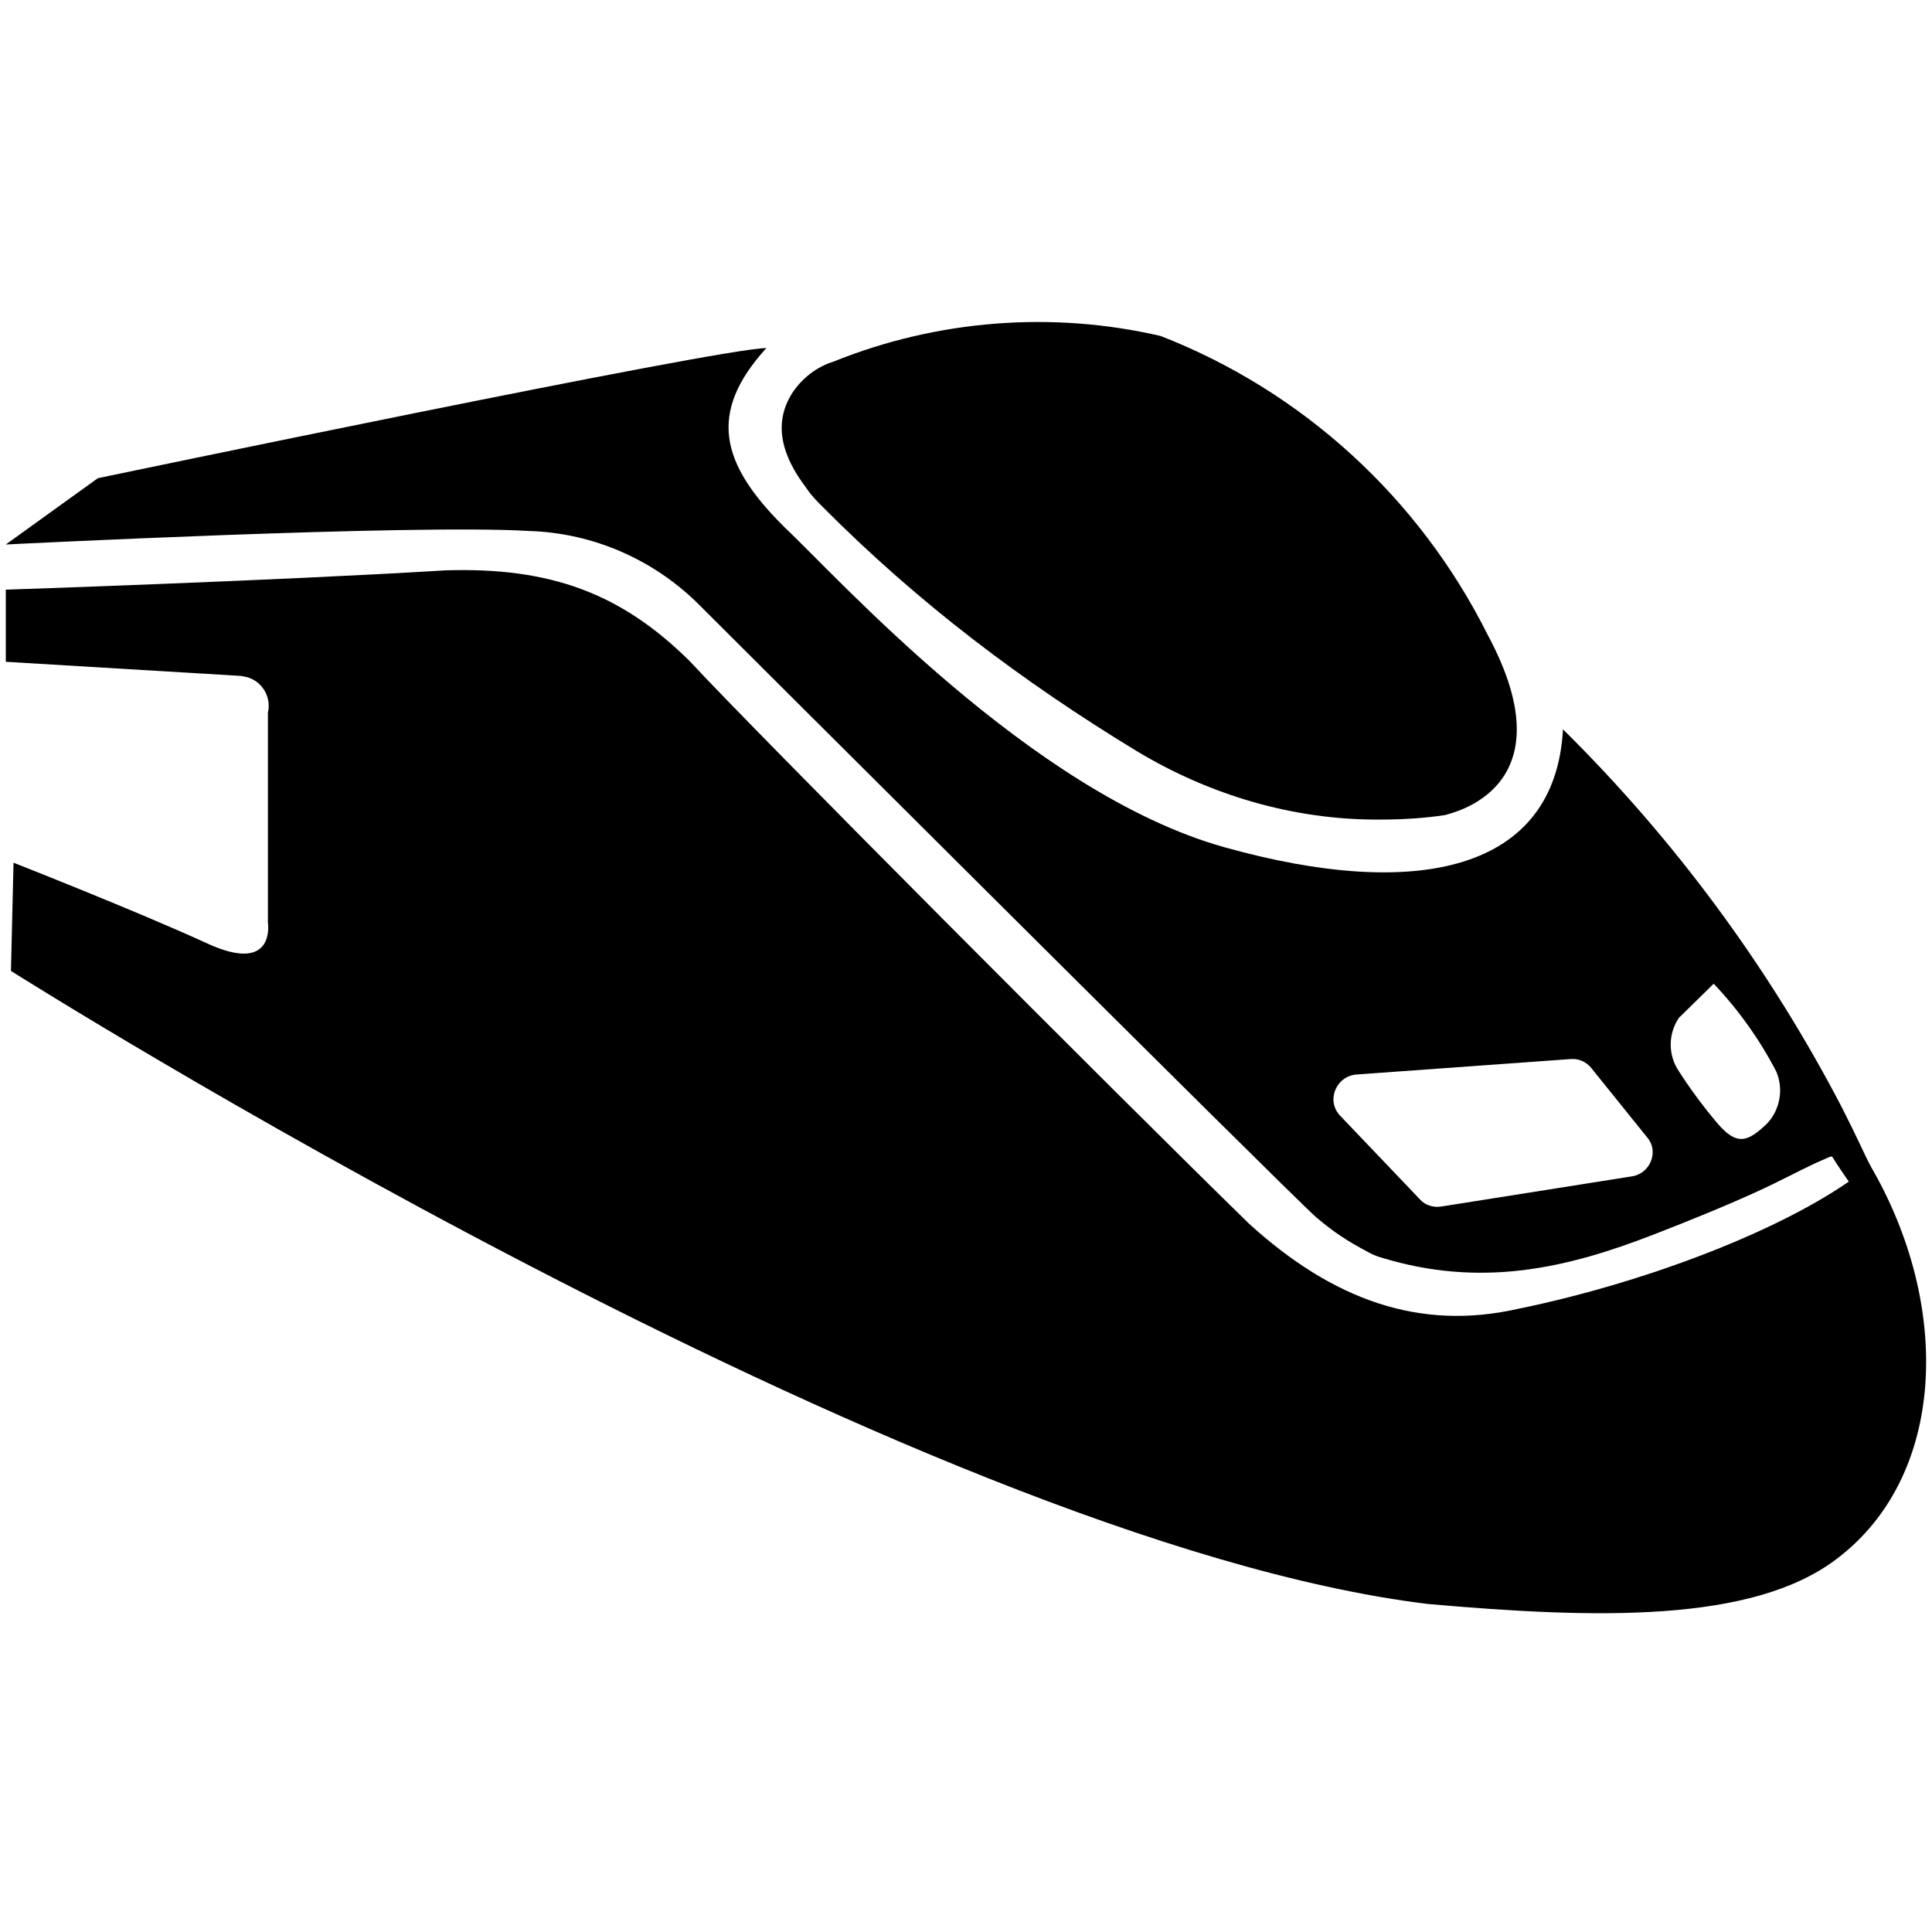 <svg width="24" height="24" viewBox="0 0 24 24" fill="none" xmlns="http://www.w3.org/2000/svg">
<path d="M17.736 19.925C11.344 19.149 0.136 12.061 0.136 12.061L0.168 10.717C0.168 10.717 1.696 11.317 2.568 11.717C3.432 12.117 3.328 11.461 3.328 11.461V8.853C3.376 8.653 3.248 8.445 3.04 8.405C3.024 8.405 3.008 8.397 3 8.397L0.072 8.221V7.325C0.072 7.325 3.448 7.213 5.536 7.085C6.832 7.045 7.712 7.365 8.568 8.213C9.352 9.061 13.888 13.613 15.52 15.205C16.56 16.149 17.632 16.533 18.848 16.261C20.568 15.909 22.392 15.181 23.232 14.477C24.248 16.213 24.184 18.333 22.816 19.365C21.768 20.165 19.816 20.109 17.736 19.925Z" fill="#666666" style="fill:#666666;fill:color(display-p3 0.4 0.4 0.4);fill-opacity:1;"/>
<path d="M22.88 13.756C21.976 12.02 20.808 10.436 19.416 9.06C19.32 10.82 17.608 11.196 15.208 10.524C12.808 9.852 10.384 7.148 9.744 6.548C8.944 5.756 8.792 5.124 9.52 4.324C8.944 4.324 1.216 5.94 1.216 5.94L0.072 6.764C0.072 6.764 5.136 6.508 6.568 6.596C7.384 6.62 8.152 6.964 8.72 7.548C8.72 7.548 15.952 14.764 16.344 15.116C16.568 15.308 16.744 15.42 16.984 15.548C17.04 15.58 17.096 15.604 17.152 15.62C18.4 16.004 19.464 15.756 20.552 15.332C22.136 14.716 22.176 14.604 22.728 14.372C22.744 14.364 22.76 14.364 22.768 14.38C22.8 14.436 22.936 14.636 22.976 14.692C23.008 14.732 23.216 14.628 23.24 14.492C23.152 14.324 23.08 14.148 22.88 13.756ZM20.28 14.612L17.904 14.988C17.808 15.004 17.704 14.972 17.64 14.9L16.648 13.86C16.472 13.676 16.592 13.372 16.848 13.348L19.512 13.156C19.608 13.148 19.704 13.188 19.768 13.268L20.464 14.132C20.608 14.3 20.504 14.572 20.28 14.612ZM21.952 13.956C21.712 14.188 21.576 14.236 21.336 13.956C21.16 13.748 21 13.532 20.856 13.308C20.72 13.108 20.72 12.844 20.856 12.644L21.288 12.22C21.592 12.54 21.856 12.908 22.064 13.308C22.16 13.524 22.112 13.788 21.952 13.956Z" fill="#666666" style="fill:#666666;fill:color(display-p3 0.4 0.4 0.4);fill-opacity:1;"/>
<path d="M17.144 10.181C17.416 10.181 17.688 10.165 17.952 10.125C18.016 10.101 19.512 9.805 18.48 7.885C17.632 6.189 16.184 4.861 14.416 4.173C13.064 3.861 11.64 3.973 10.352 4.493C10.144 4.557 9.96 4.701 9.84 4.885C9.592 5.277 9.728 5.685 10.016 6.061C10.072 6.149 10.144 6.221 10.216 6.293C11.408 7.493 12.704 8.469 14.112 9.325C15.024 9.877 16.072 10.189 17.144 10.181Z" fill="#666666" style="fill:#666666;fill:color(display-p3 0.4 0.4 0.4);fill-opacity:1;"/>
</svg>
